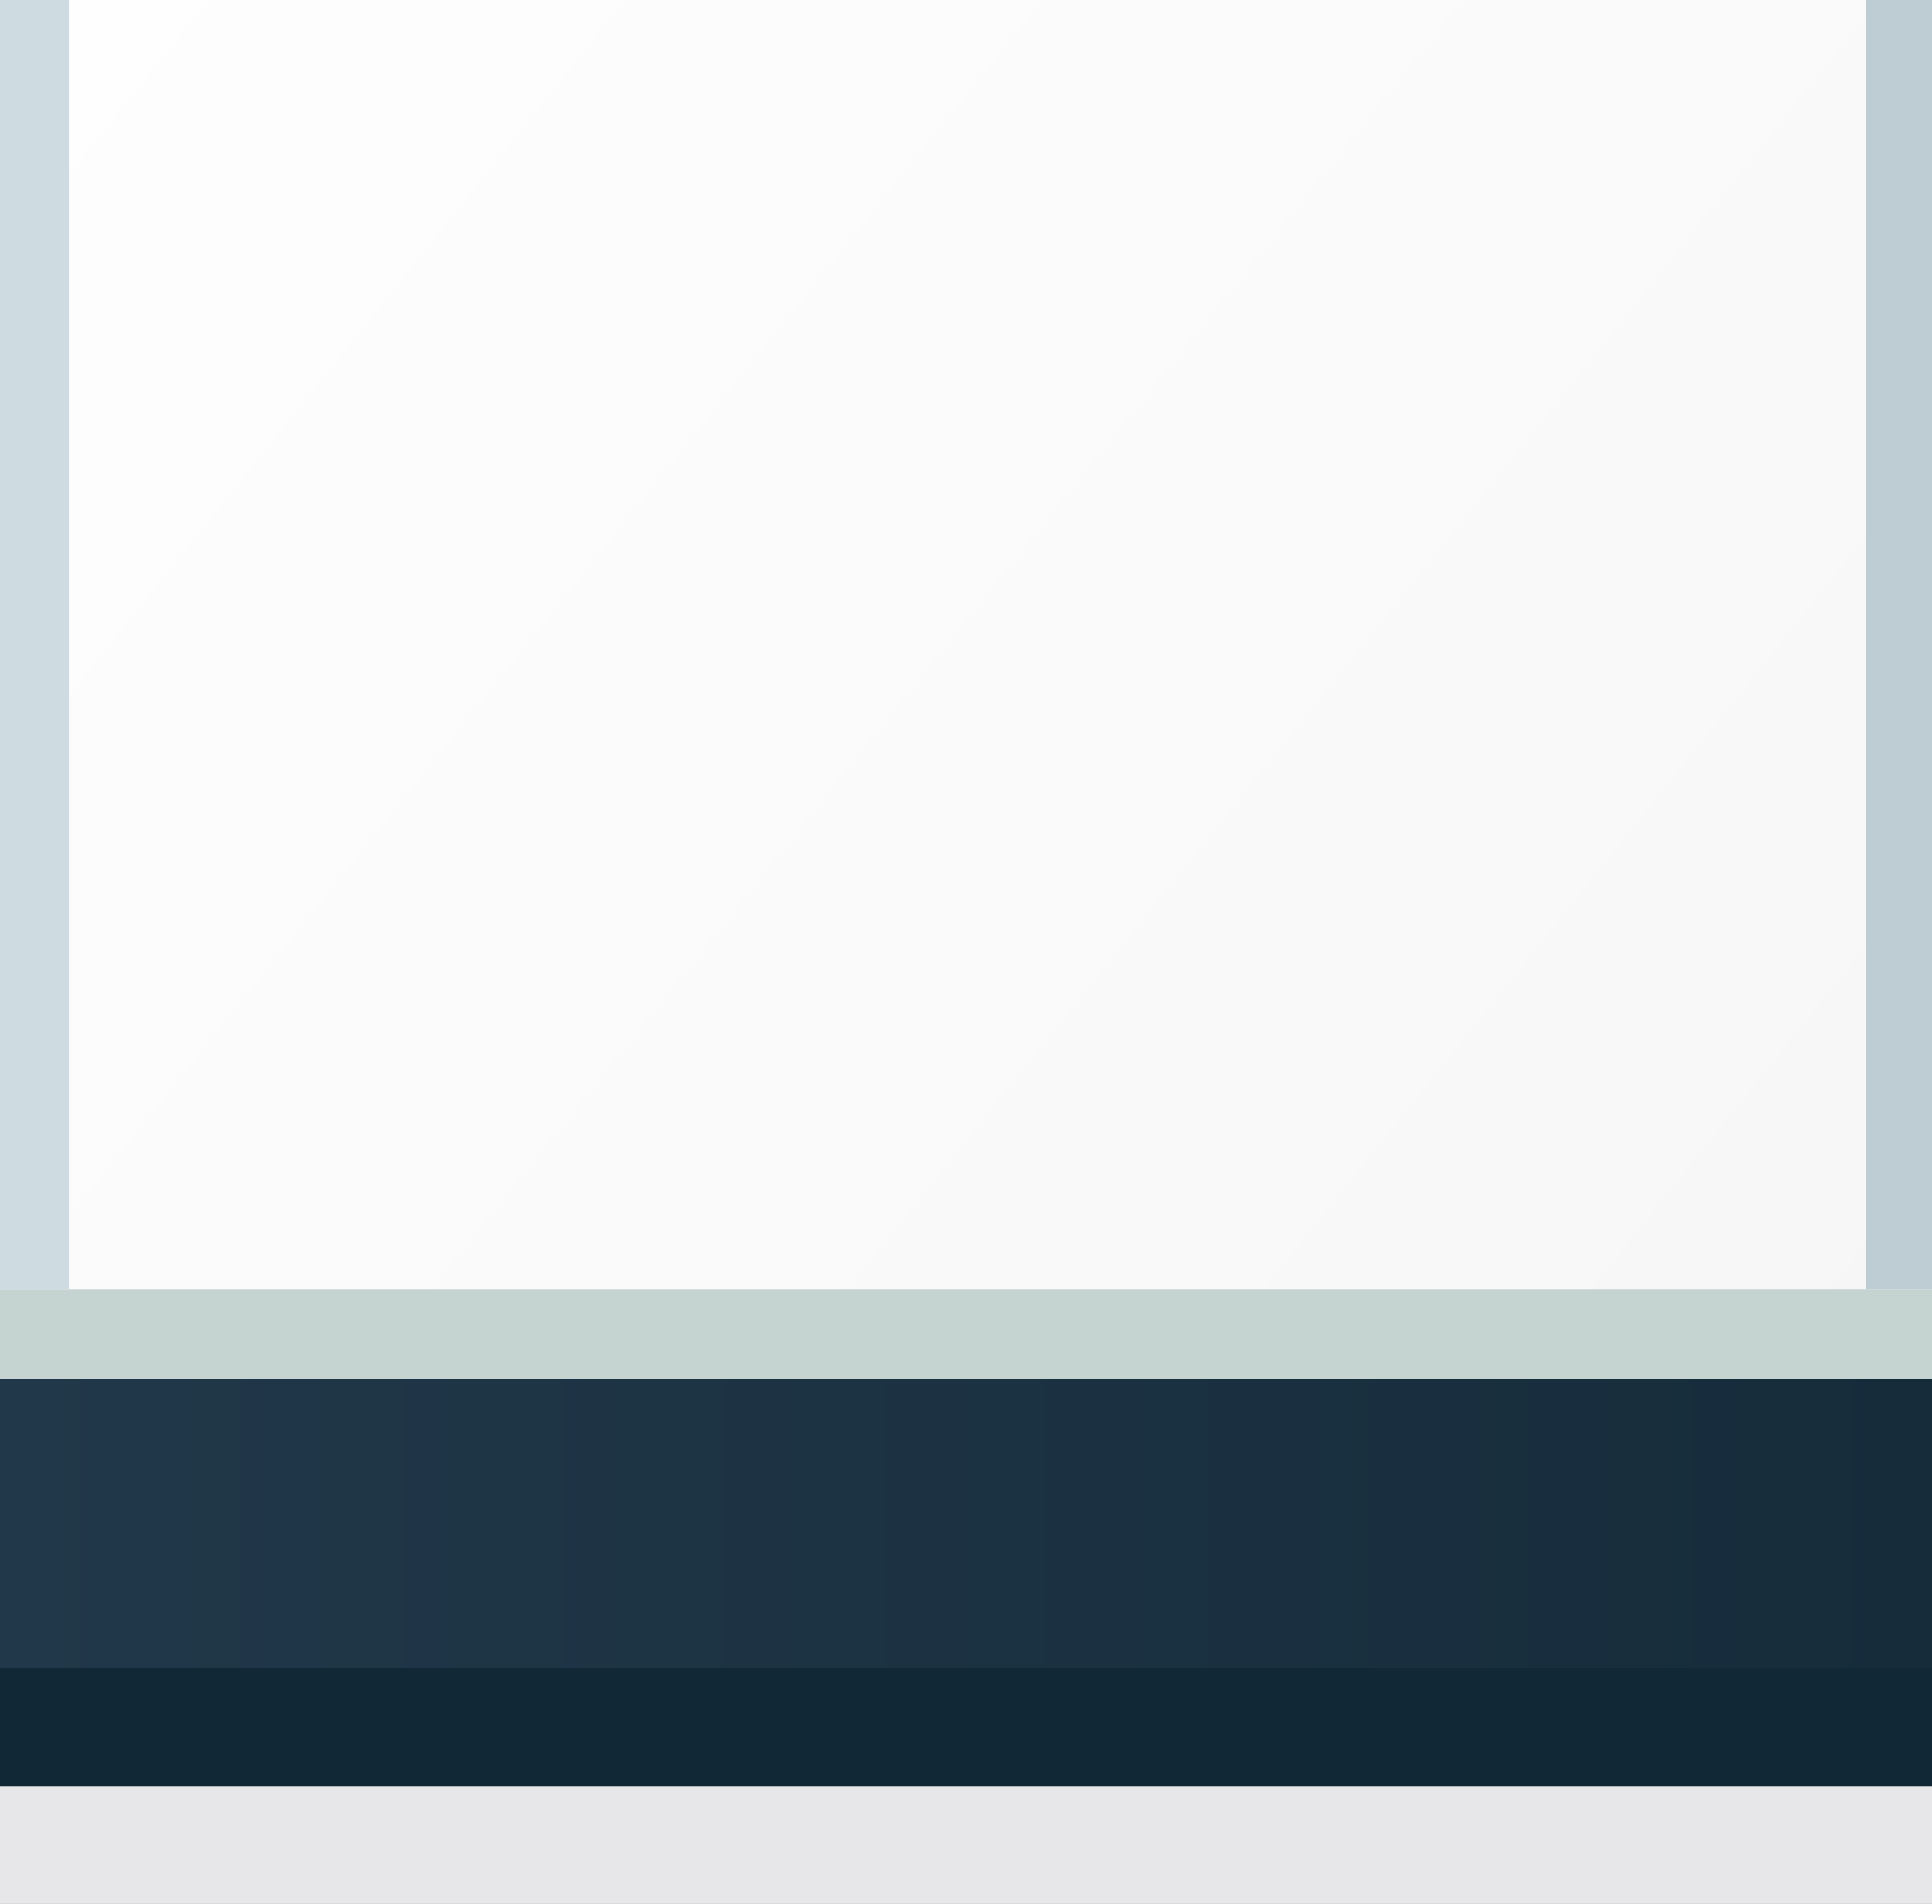 <?xml version="1.0" encoding="utf-8"?>
<!-- Generator: Adobe Illustrator 17.0.0, SVG Export Plug-In . SVG Version: 6.00 Build 0)  -->
<!DOCTYPE svg PUBLIC "-//W3C//DTD SVG 1.1 Basic//EN" "http://www.w3.org/Graphics/SVG/1.1/DTD/svg11-basic.dtd">
<svg version="1.1" baseProfile="basic"
	 id="svg2" xmlns:osb="http://www.openswatchbook.org/uri/2009/osb" xmlns:sodipodi="http://sodipodi.sourceforge.net/DTD/sodipodi-0.dtd" xmlns:inkscape="http://www.inkscape.org/namespaces/inkscape" xmlns:svg="http://www.w3.org/2000/svg" xmlns:dc="http://purl.org/dc/elements/1.1/" xmlns:cc="http://creativecommons.org/ns#" xmlns:rdf="http://www.w3.org/1999/02/22-rdf-syntax-ns#" inkscape:version="0.48.4 r9939" sodipodi:docname="MTSQ_resource_ALL.svg"
	 xmlns="http://www.w3.org/2000/svg" xmlns:xlink="http://www.w3.org/1999/xlink" x="0px" y="0px" width="138.494px"
	 height="136.494px" viewBox="1658.067 26.991 138.494 136.494" xml:space="preserve">
<rect x="1658.067" y="26.991" width="138.494" height="136.494" fill="#808080" stroke="none"/>
<linearGradient id="rect6182-7_6_" gradientUnits="userSpaceOnUse" x1="1792.451" y1="126.075" x2="1662.176" y2="21.854">
	<stop  offset="0" style="stop-color:#F6F6F7"/>
	<stop  offset="0.16" style="stop-color:#F8F8F9"/>
	<stop  offset="1" style="stop-color:#FEFEFE"/>
</linearGradient>
<rect id="rect6182-7_5_" x="1658.067" y="26.991" fill="url(#rect6182-7_6_)" width="138.494" height="93.947"/>
<linearGradient id="rect6182-7_12_" gradientUnits="userSpaceOnUse" x1="1658.067" y1="140.454" x2="1796.561" y2="140.454">
	<stop  offset="0" style="stop-color:#21384A"/>
	<stop  offset="1" style="stop-color:#162C3B"/>
</linearGradient>
<rect id="rect6182-7_4_" x="1658.067" y="125.874" fill="url(#rect6182-7_12_)" width="138.494" height="29.162"/>
<rect id="rect6182-7_8_" x="1658.067" y="119.409" fill="#C5D4D0" width="138.494" height="6.464"/>
<rect id="rect6182-7_10_" x="1657.858" y="146.586" fill="#112837" width="138.912" height="8.45"/>
<rect id="rect6182-7_11_" x="1791.832" y="26.991" fill="#BECCD3" width="4.938" height="92.418"/>
<rect id="rect6182-7_16_" x="1658.067" y="26.991" fill="#CEDBE0" width="4.938" height="92.418"/>
<rect id="rect6182-7_15_" x="1658.067" y="155.035" fill="#E7E7E9" width="138.494" height="8.45"/>
</svg>
